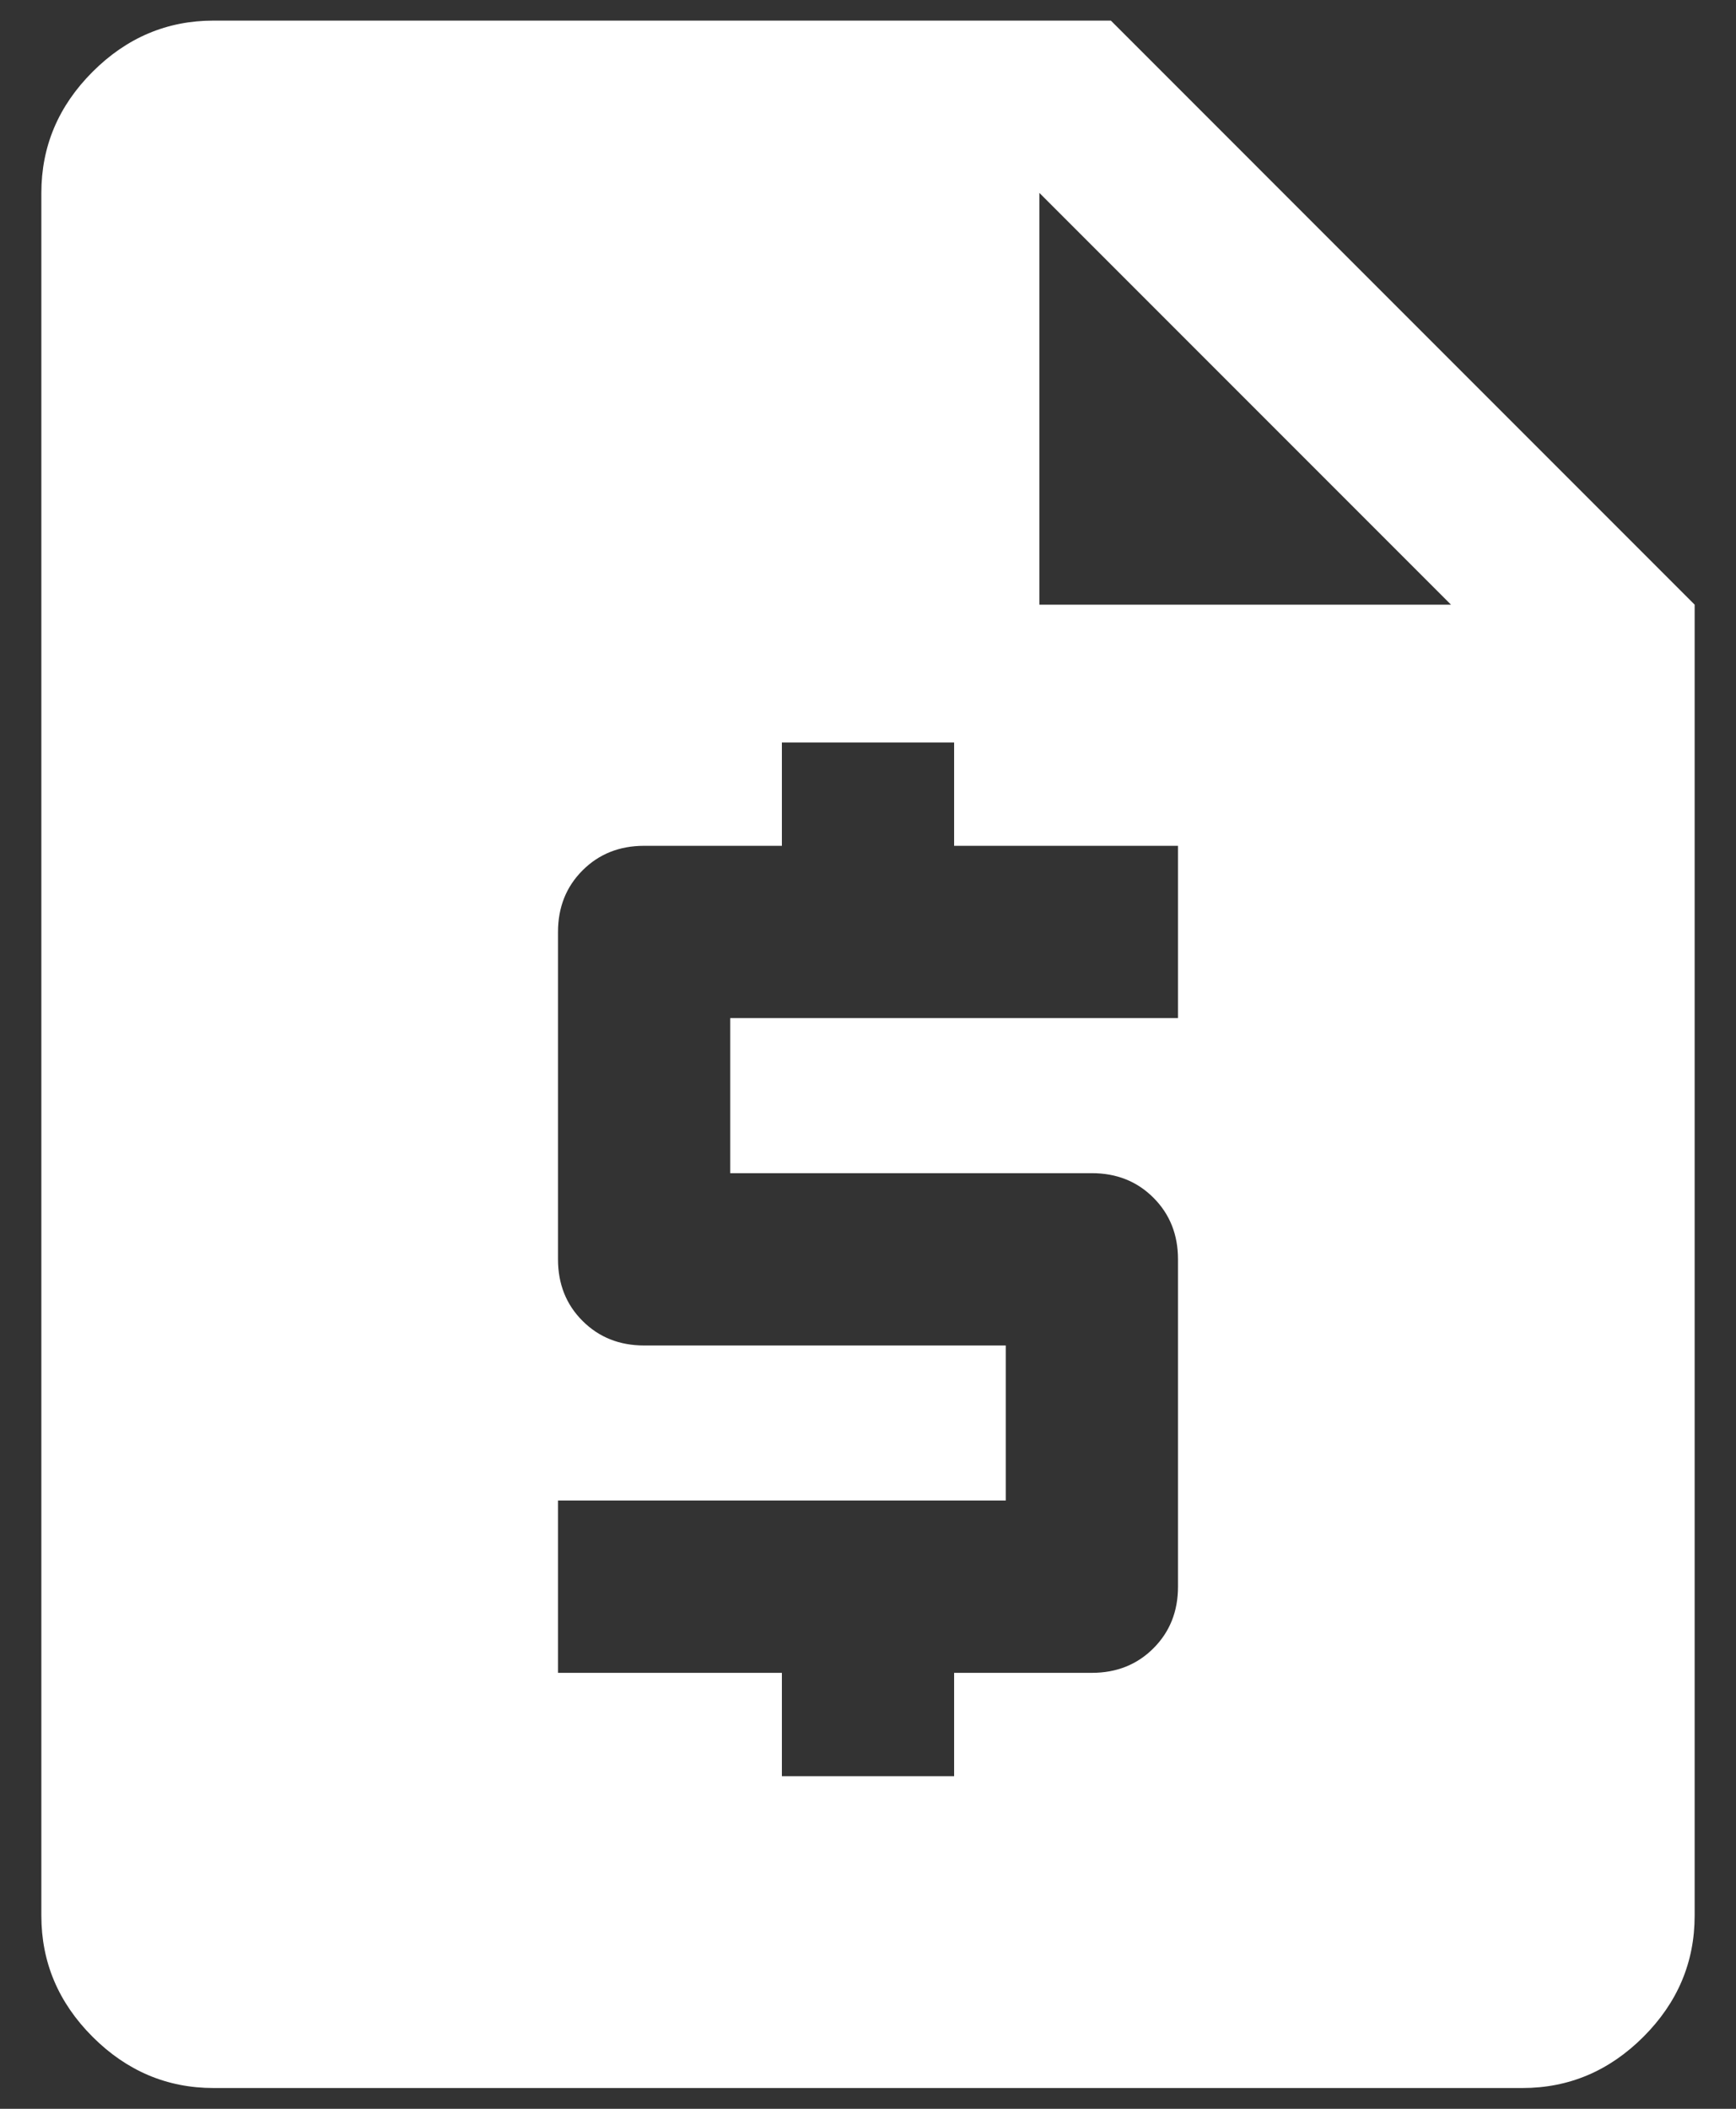 <svg width="28" height="34" viewBox="0 0 28 34" fill="none" xmlns="http://www.w3.org/2000/svg">
<rect x="0" y="0" width="28" height="34" fill="#333333" stroke="none"/>
<path d="M3.445 33.665C2.695 33.665 2.044 33.39 1.493 32.839C0.942 32.288 0.667 31.637 0.667 30.887V3.11C0.667 2.36 0.942 1.709 1.493 1.158C2.044 0.607 2.695 0.332 3.445 0.332H17.917L27.333 9.749V30.887C27.333 31.637 27.058 32.288 26.507 32.839C25.956 33.39 25.305 33.665 24.555 33.665H3.445ZM12.611 28.637H15.389V26.971H17.611C18.009 26.971 18.34 26.839 18.604 26.575C18.868 26.311 19 25.98 19 25.582V20.304C19 19.906 18.868 19.575 18.604 19.311C18.34 19.047 18.009 18.915 17.611 18.915H11.778V16.415H19V13.637H15.389V11.971H12.611V13.637H10.389C9.991 13.637 9.66 13.769 9.396 14.033C9.132 14.297 9 14.628 9 15.027V20.304C9 20.702 9.132 21.034 9.396 21.297C9.66 21.561 9.991 21.693 10.389 21.693H16.222V24.193H9V26.971H12.611V28.637ZM16.764 9.749H23.403L16.764 3.11V9.749Z" fill="white"/>
</svg>
